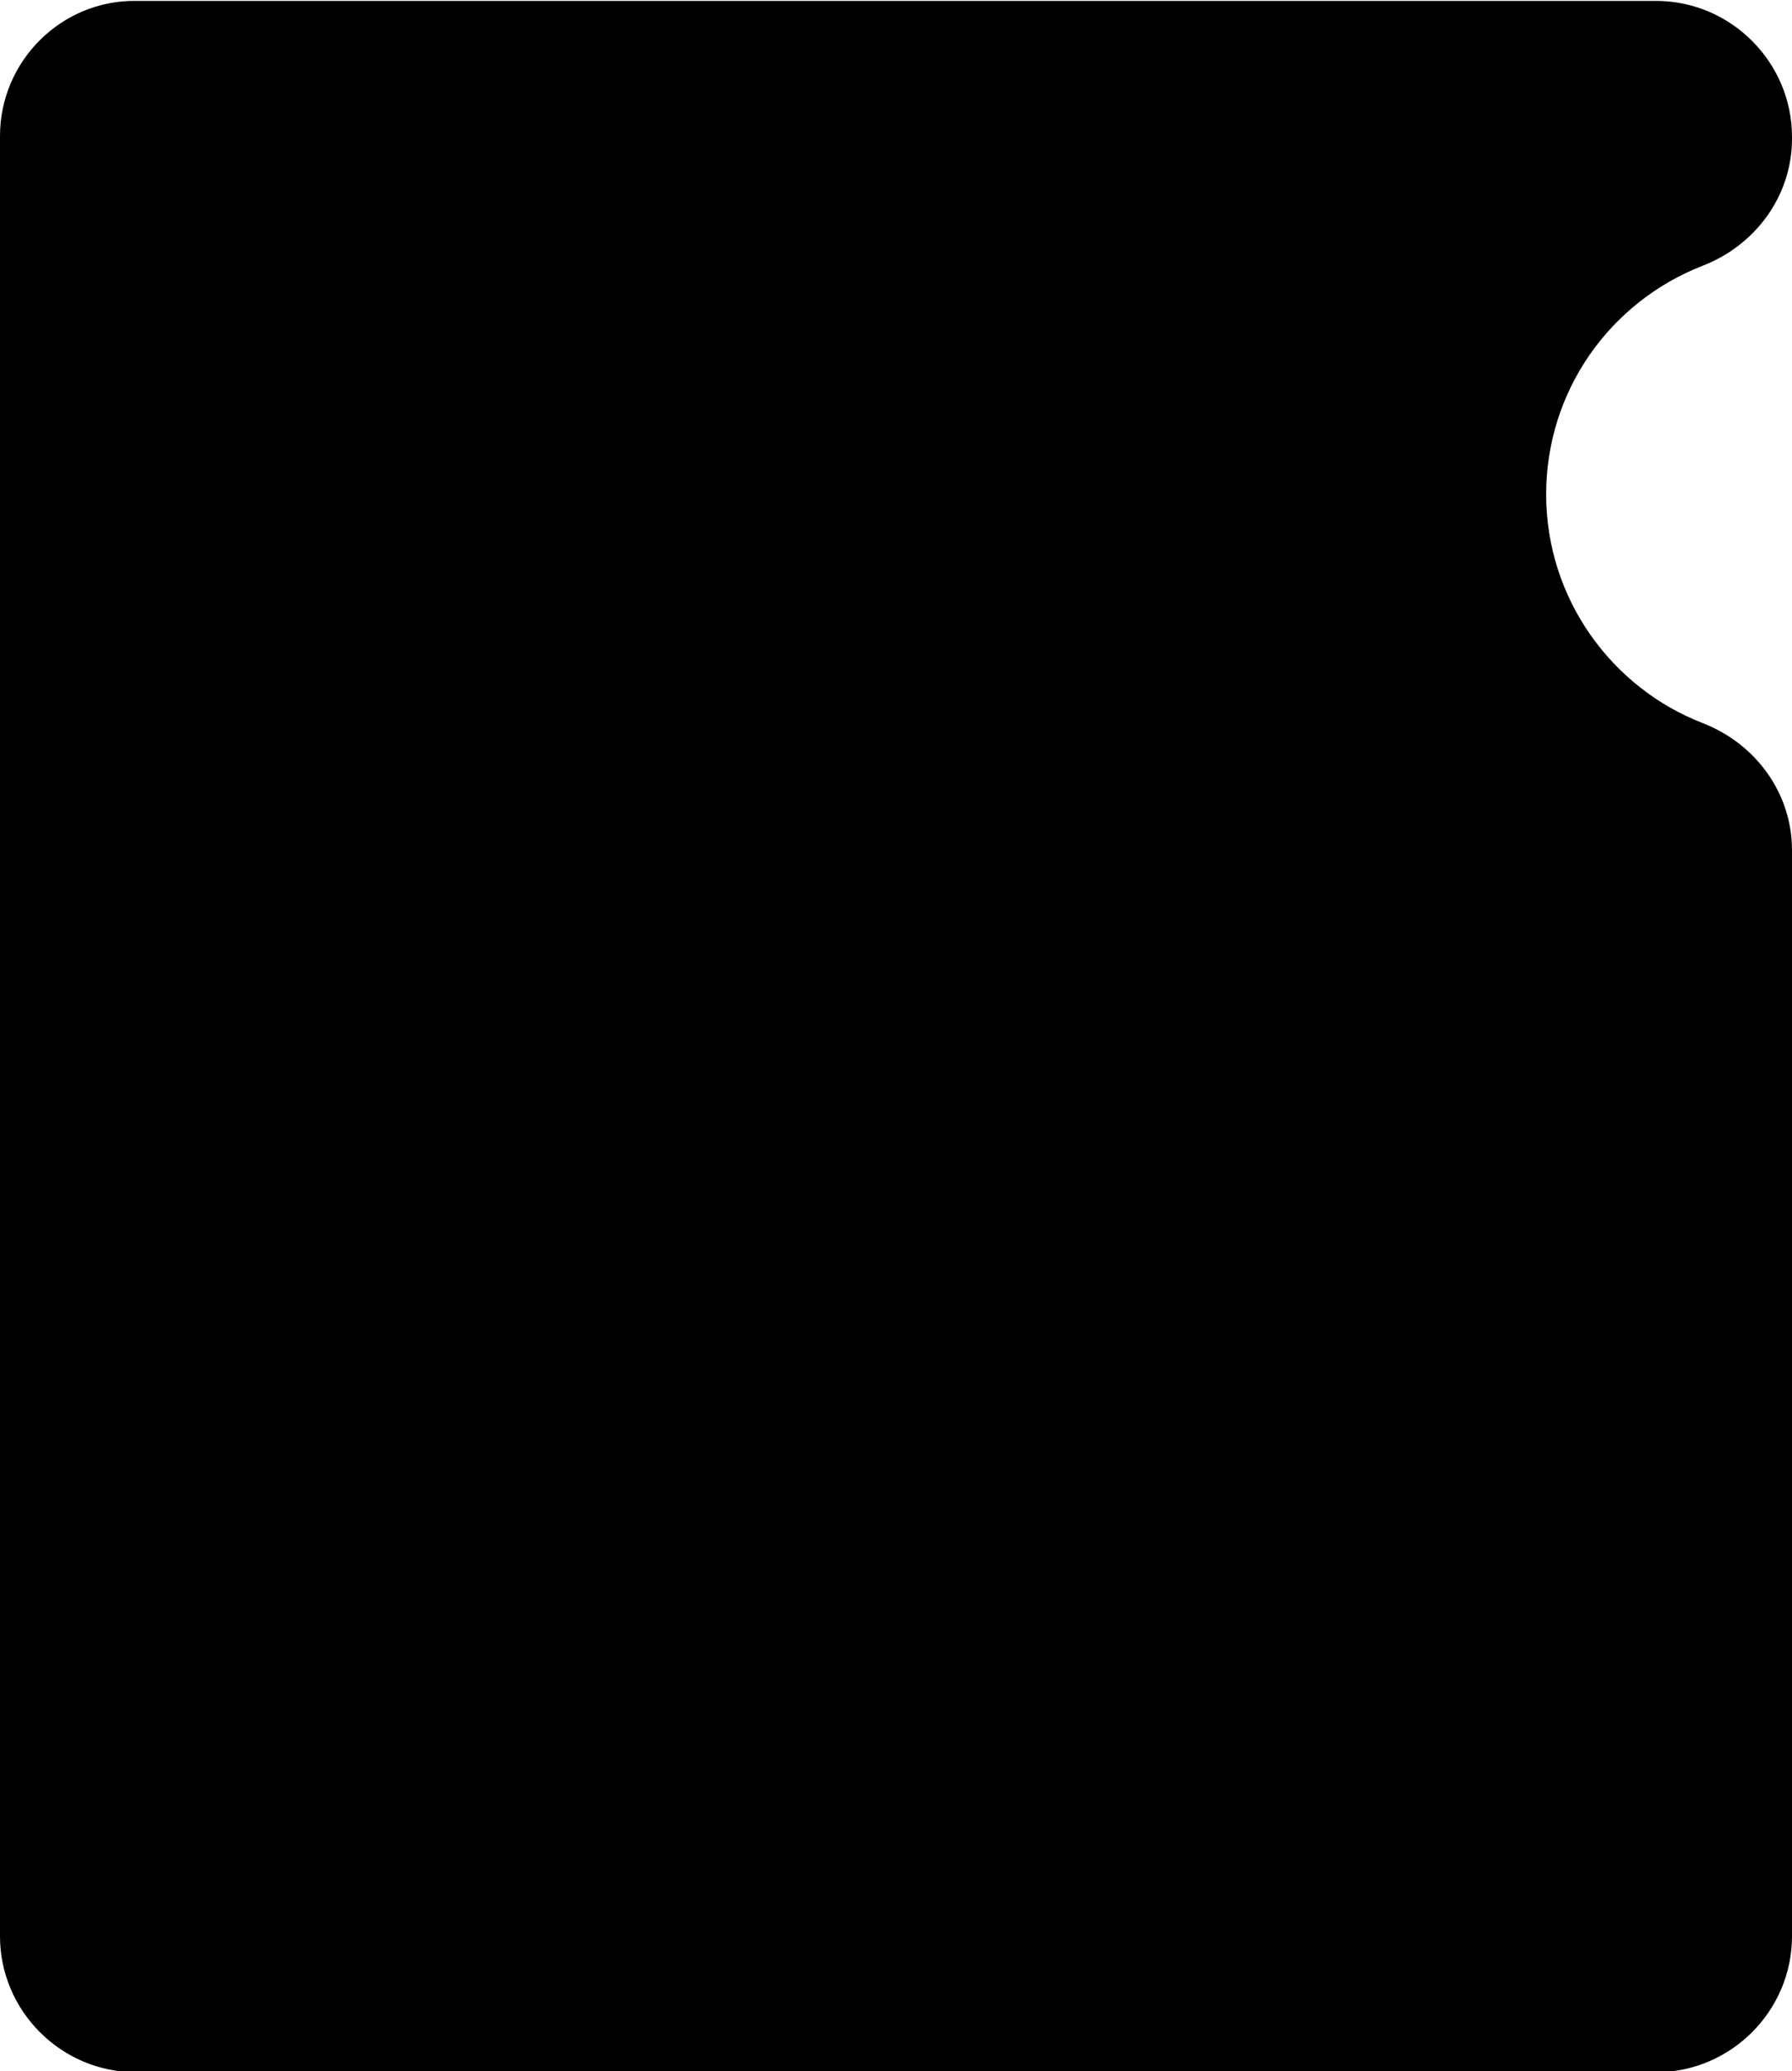 <?xml version="1.0" encoding="UTF-8"?>
<svg id="_レイヤー_1" xmlns="http://www.w3.org/2000/svg" xmlns:xlink="http://www.w3.org/1999/xlink" viewBox="0 0 19.9 23">
  <defs>
    <style>
      .cls-1 {
        fill: none;
      }

      .cls-2 {
        clip-path: url(#clippath);
      }
    </style>
    <clipPath id="clippath">
      <rect class="cls-1" y="0" width="19.9" height="23"/>
    </clipPath>
  </defs>
  <g class="cls-2">
    <path d="M17.17,5.49c0-1.15.71-2.14,1.74-2.54.59-.23.99-.78.99-1.41v-.02c0-.83-.68-1.51-1.51-1.51H1.51C.68,0,0,.68,0,1.51v19.99c0,.83.68,1.51,1.51,1.51h16.88c.83,0,1.51-.68,1.51-1.51v-12.06c0-.63-.4-1.18-.99-1.41-1.01-.39-1.74-1.38-1.74-2.54h0Z"/>
  </g>
</svg>